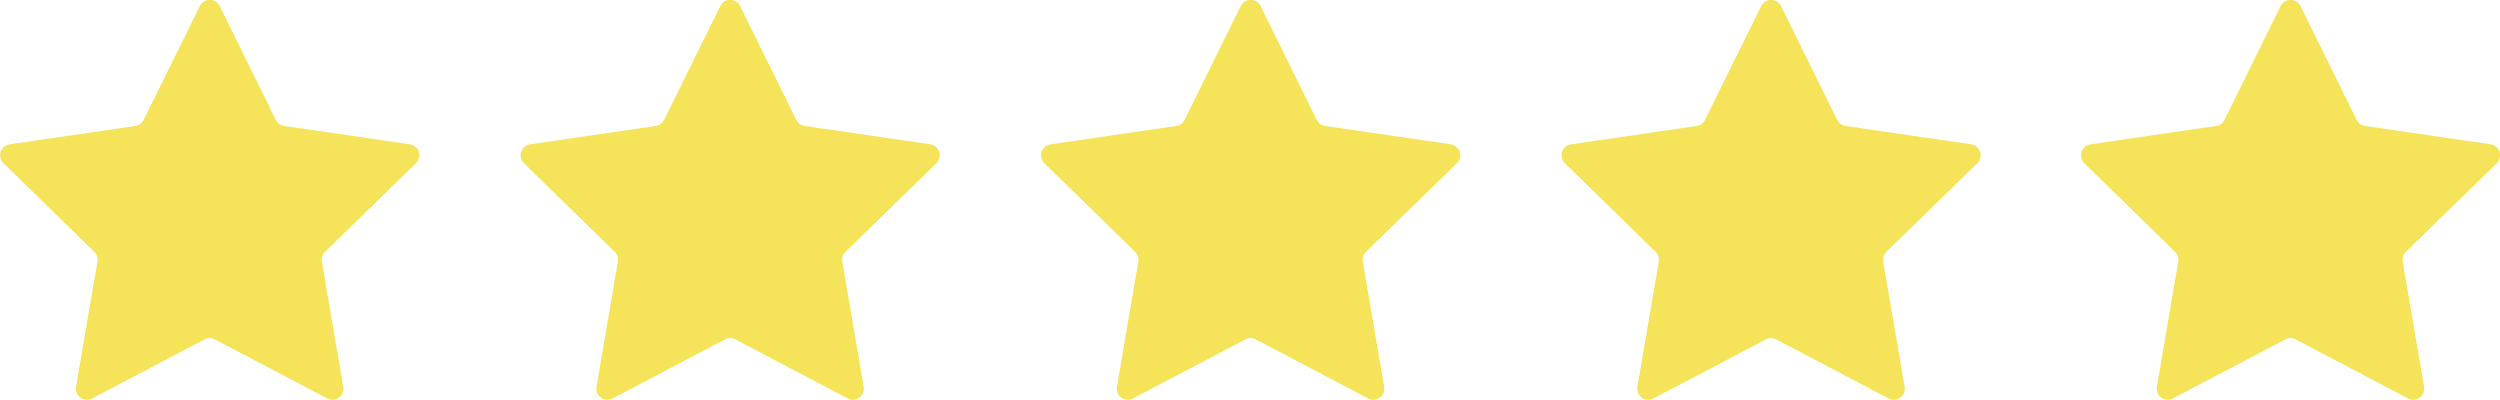 <svg id="グループ_2553" data-name="グループ 2553" xmlns="http://www.w3.org/2000/svg" width="163.629" height="26.163" viewBox="0 0 163.629 26.163">
  <g id="夜空のフリーアイコン" transform="translate(0 0)">
    <path id="パス_5327" data-name="パス 5327" d="M318.189,95.295a.723.723,0,0,1,.208.643l-1.4,8.188a.725.725,0,0,0,1.053.766l7.356-3.866a.713.713,0,0,1,.674,0l7.356,3.866a.723.723,0,0,0,1.05-.766l-1.4-8.188a.723.723,0,0,1,.208-.643l5.952-5.8a.725.725,0,0,0-.4-1.237l-8.222-1.2a.731.731,0,0,1-.548-.395l-3.677-7.453a.725.725,0,0,0-1.3,0l-3.679,7.453a.723.723,0,0,1-.546.395l-8.222,1.2a.725.725,0,0,0-.4,1.238Z" transform="translate(-312.02 -78.813)" fill="#f5e35a"/>
  </g>
  <g id="夜空のフリーアイコン-2" data-name="夜空のフリーアイコン" transform="translate(34.064 0)">
    <path id="パス_5327-2" data-name="パス 5327" d="M318.189,95.295a.723.723,0,0,1,.208.643l-1.4,8.188a.725.725,0,0,0,1.053.766l7.356-3.866a.713.713,0,0,1,.674,0l7.356,3.866a.723.723,0,0,0,1.05-.766l-1.4-8.188a.723.723,0,0,1,.208-.643l5.952-5.8a.725.725,0,0,0-.4-1.237l-8.222-1.2a.731.731,0,0,1-.548-.395l-3.677-7.453a.725.725,0,0,0-1.3,0l-3.679,7.453a.723.723,0,0,1-.546.395l-8.222,1.2a.725.725,0,0,0-.4,1.238Z" transform="translate(-312.02 -78.813)" fill="#f5e35a"/>
  </g>
  <g id="夜空のフリーアイコン-3" data-name="夜空のフリーアイコン" transform="translate(68.129 0)">
    <path id="パス_5327-3" data-name="パス 5327" d="M318.189,95.295a.723.723,0,0,1,.208.643l-1.4,8.188a.725.725,0,0,0,1.053.766l7.356-3.866a.713.713,0,0,1,.674,0l7.356,3.866a.723.723,0,0,0,1.05-.766l-1.4-8.188a.723.723,0,0,1,.208-.643l5.952-5.8a.725.725,0,0,0-.4-1.237l-8.222-1.2a.731.731,0,0,1-.548-.395l-3.677-7.453a.725.725,0,0,0-1.3,0l-3.679,7.453a.723.723,0,0,1-.546.395l-8.222,1.2a.725.725,0,0,0-.4,1.238Z" transform="translate(-312.02 -78.813)" fill="#f5e35a"/>
  </g>
  <g id="夜空のフリーアイコン-4" data-name="夜空のフリーアイコン" transform="translate(102.193 0)">
    <path id="パス_5327-4" data-name="パス 5327" d="M318.189,95.295a.723.723,0,0,1,.208.643l-1.4,8.188a.725.725,0,0,0,1.053.766l7.356-3.866a.713.713,0,0,1,.674,0l7.356,3.866a.723.723,0,0,0,1.05-.766l-1.4-8.188a.723.723,0,0,1,.208-.643l5.952-5.8a.725.725,0,0,0-.4-1.237l-8.222-1.2a.731.731,0,0,1-.548-.395l-3.677-7.453a.725.725,0,0,0-1.3,0l-3.679,7.453a.723.723,0,0,1-.546.395l-8.222,1.2a.725.725,0,0,0-.4,1.238Z" transform="translate(-312.02 -78.813)" fill="#f5e35a"/>
  </g>
  <g id="夜空のフリーアイコン-5" data-name="夜空のフリーアイコン" transform="translate(136.193)">
    <path id="パス_5327-5" data-name="パス 5327" d="M318.189,95.295a.723.723,0,0,1,.208.643l-1.4,8.188a.725.725,0,0,0,1.053.766l7.356-3.866a.713.713,0,0,1,.674,0l7.356,3.866a.723.723,0,0,0,1.05-.766l-1.4-8.188a.723.723,0,0,1,.208-.643l5.952-5.8a.725.725,0,0,0-.4-1.237l-8.222-1.2a.731.731,0,0,1-.548-.395l-3.677-7.453a.725.725,0,0,0-1.3,0l-3.679,7.453a.723.723,0,0,1-.546.395l-8.222,1.2a.725.725,0,0,0-.4,1.238Z" transform="translate(-312.02 -78.813)" fill="#f5e35a"/>
  </g>
</svg>
